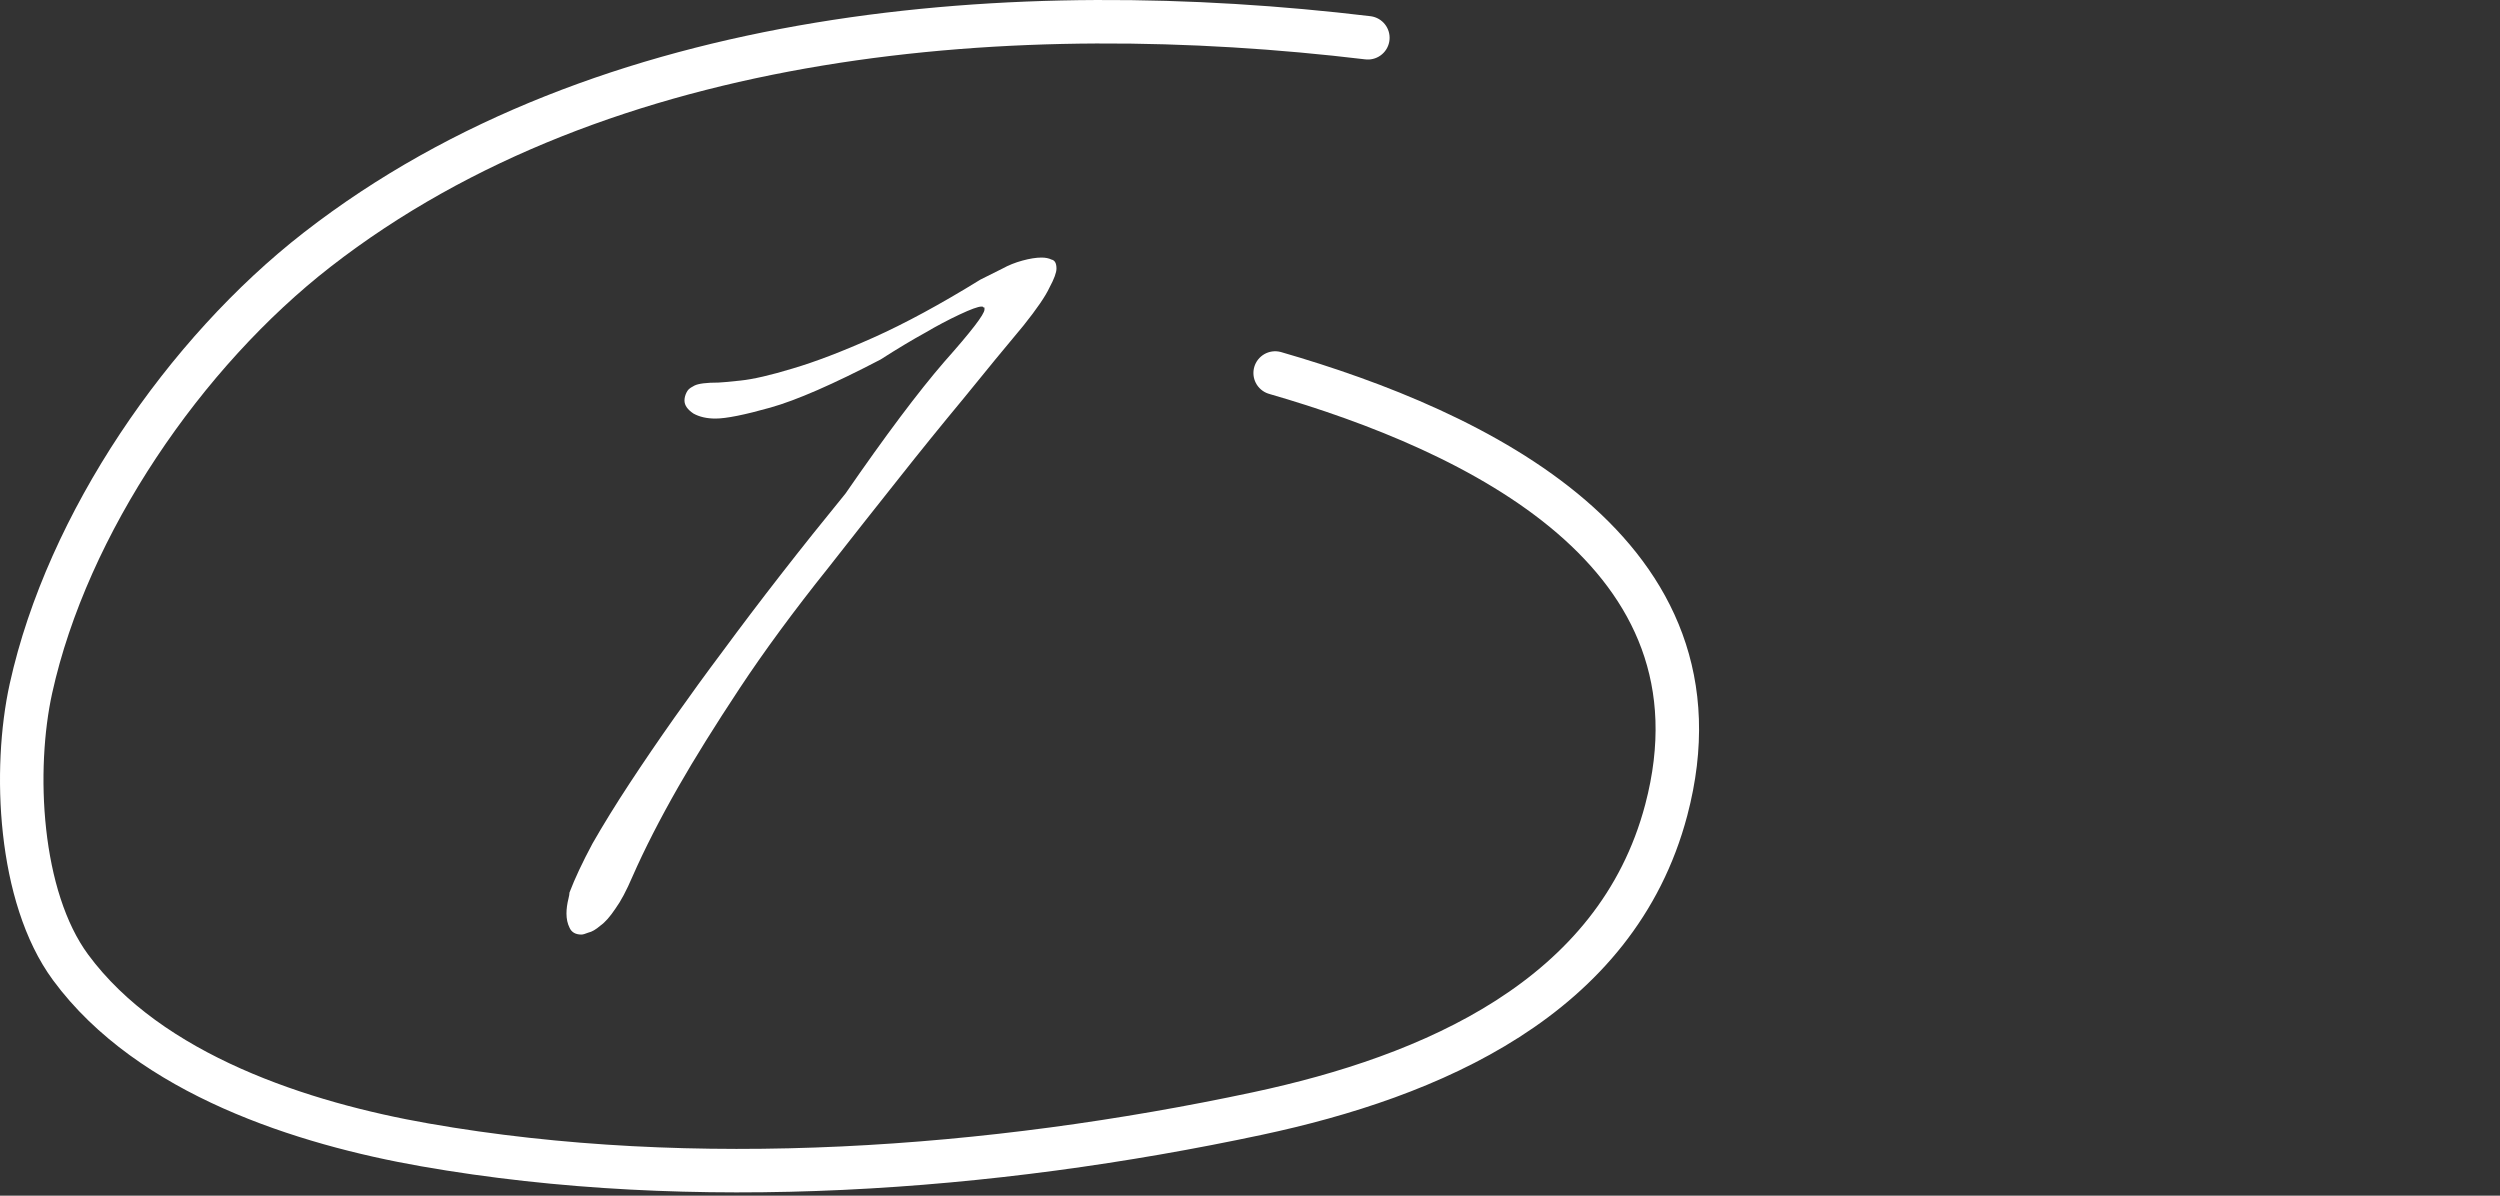 <?xml version="1.0" encoding="UTF-8"?> <svg xmlns="http://www.w3.org/2000/svg" width="115" height="55" viewBox="0 0 115 55" fill="none"><rect x="0" y="0" width="115" height="55" fill="#333333" stroke="none"/><path d="M48.598 12.354C48.598 12.538 48.491 12.829 48.276 13.228C48.092 13.627 47.693 14.209 47.08 14.976C46.283 15.927 45.363 17.046 44.32 18.334C43.277 19.591 42.296 20.803 41.376 21.968C40.303 23.317 39.214 24.697 38.11 26.108C36.515 28.101 35.151 29.957 34.016 31.674C32.881 33.391 31.946 34.894 31.21 36.182C30.351 37.685 29.646 39.065 29.094 40.322C28.818 40.966 28.557 41.457 28.312 41.794C28.067 42.162 27.837 42.423 27.622 42.576C27.407 42.76 27.223 42.867 27.07 42.898C26.917 42.959 26.809 42.99 26.748 42.99C26.472 42.99 26.288 42.883 26.196 42.668C26.104 42.484 26.058 42.269 26.058 42.024C26.058 41.809 26.089 41.579 26.15 41.334C26.181 41.211 26.196 41.119 26.196 41.058C26.441 40.414 26.794 39.663 27.254 38.804C27.745 37.945 28.312 37.025 28.956 36.044C29.6 35.063 30.29 34.051 31.026 33.008C31.762 31.965 32.498 30.953 33.234 29.972C34.951 27.641 36.837 25.219 38.892 22.704C40.732 20.036 42.25 18.012 43.446 16.632C44.673 15.252 45.286 14.455 45.286 14.24V14.148H45.24C45.24 14.117 45.209 14.102 45.148 14.102C44.995 14.102 44.657 14.225 44.136 14.47C43.615 14.715 43.093 14.991 42.572 15.298C41.959 15.635 41.269 16.049 40.502 16.54C38.325 17.675 36.638 18.411 35.442 18.748C34.246 19.085 33.403 19.254 32.912 19.254C32.513 19.254 32.176 19.177 31.9 19.024C31.624 18.84 31.486 18.641 31.486 18.426C31.486 18.303 31.517 18.181 31.578 18.058C31.609 17.997 31.639 17.951 31.67 17.92C31.731 17.859 31.823 17.797 31.946 17.736C32.13 17.644 32.498 17.598 33.05 17.598C33.142 17.598 33.479 17.567 34.062 17.506C34.645 17.445 35.442 17.261 36.454 16.954C37.497 16.647 38.739 16.172 40.18 15.528C41.621 14.884 43.262 13.995 45.102 12.86L46.114 12.354C46.39 12.201 46.697 12.078 47.034 11.986C47.371 11.894 47.663 11.848 47.908 11.848C48.092 11.848 48.245 11.879 48.368 11.94C48.521 11.971 48.598 12.109 48.598 12.354Z" fill="white"></path><path d="M62.922 1.738C46.795 -0.19 27.819 1.196 14.584 11.49C8.52 16.206 3.104 24.06 1.424 31.667C0.606 35.374 0.849 41.244 3.247 44.499C6.892 49.445 13.975 51.687 19.542 52.664C31.911 54.835 45.616 53.831 57.837 51.224C65.778 49.53 74.356 45.934 76.647 37.263C79.774 25.42 67.877 19.822 58.657 17.158" stroke="white" stroke-width="2" stroke-linecap="round"></path></svg> 